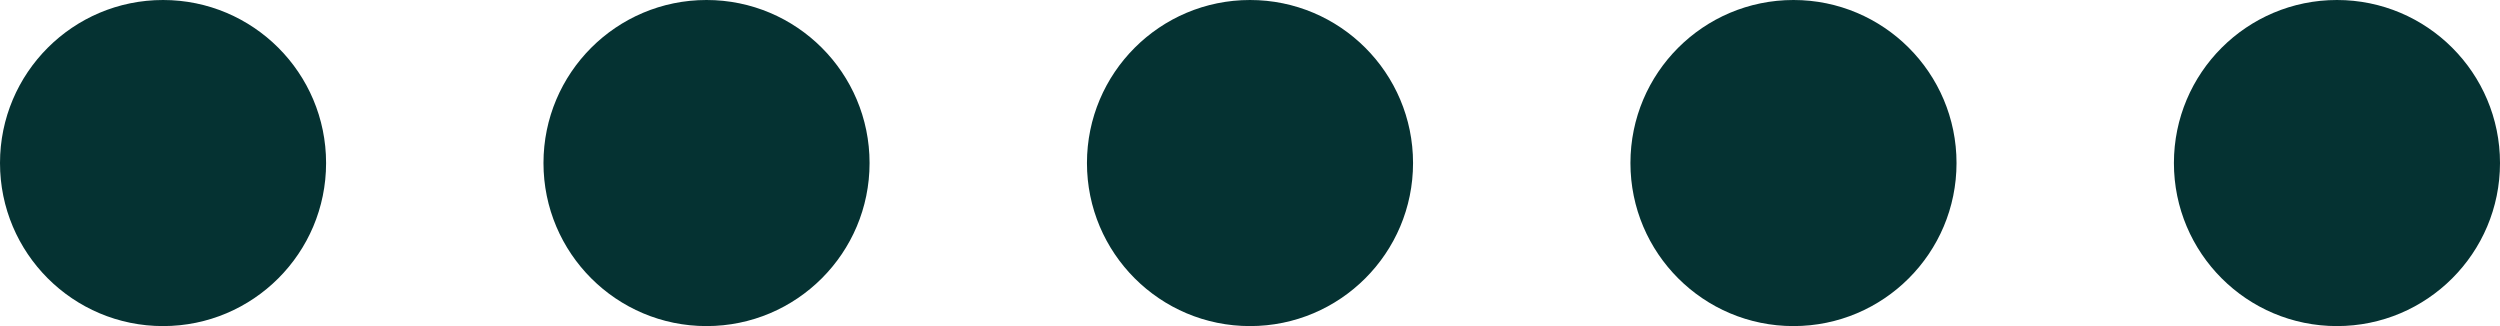 <svg width="230" height="30" viewBox="0 0 230 30" fill="none" xmlns="http://www.w3.org/2000/svg">
<g clip-path="url(#clip0_3801_776)">
<circle cx="15" cy="15" r="15" fill="#053232"/>
<circle cx="65" cy="15" r="15" fill="#053232"/>
<circle cx="115" cy="15" r="15" fill="#053232"/>
<circle cx="165" cy="15" r="15" fill="#053232"/>
<circle cx="215" cy="15" r="15" fill="#053232"/>
</g>
<defs>
<clipPath id="clip0_3801_776">
<rect width="230" height="30" fill="white"/>
</clipPath>
</defs>
</svg>
